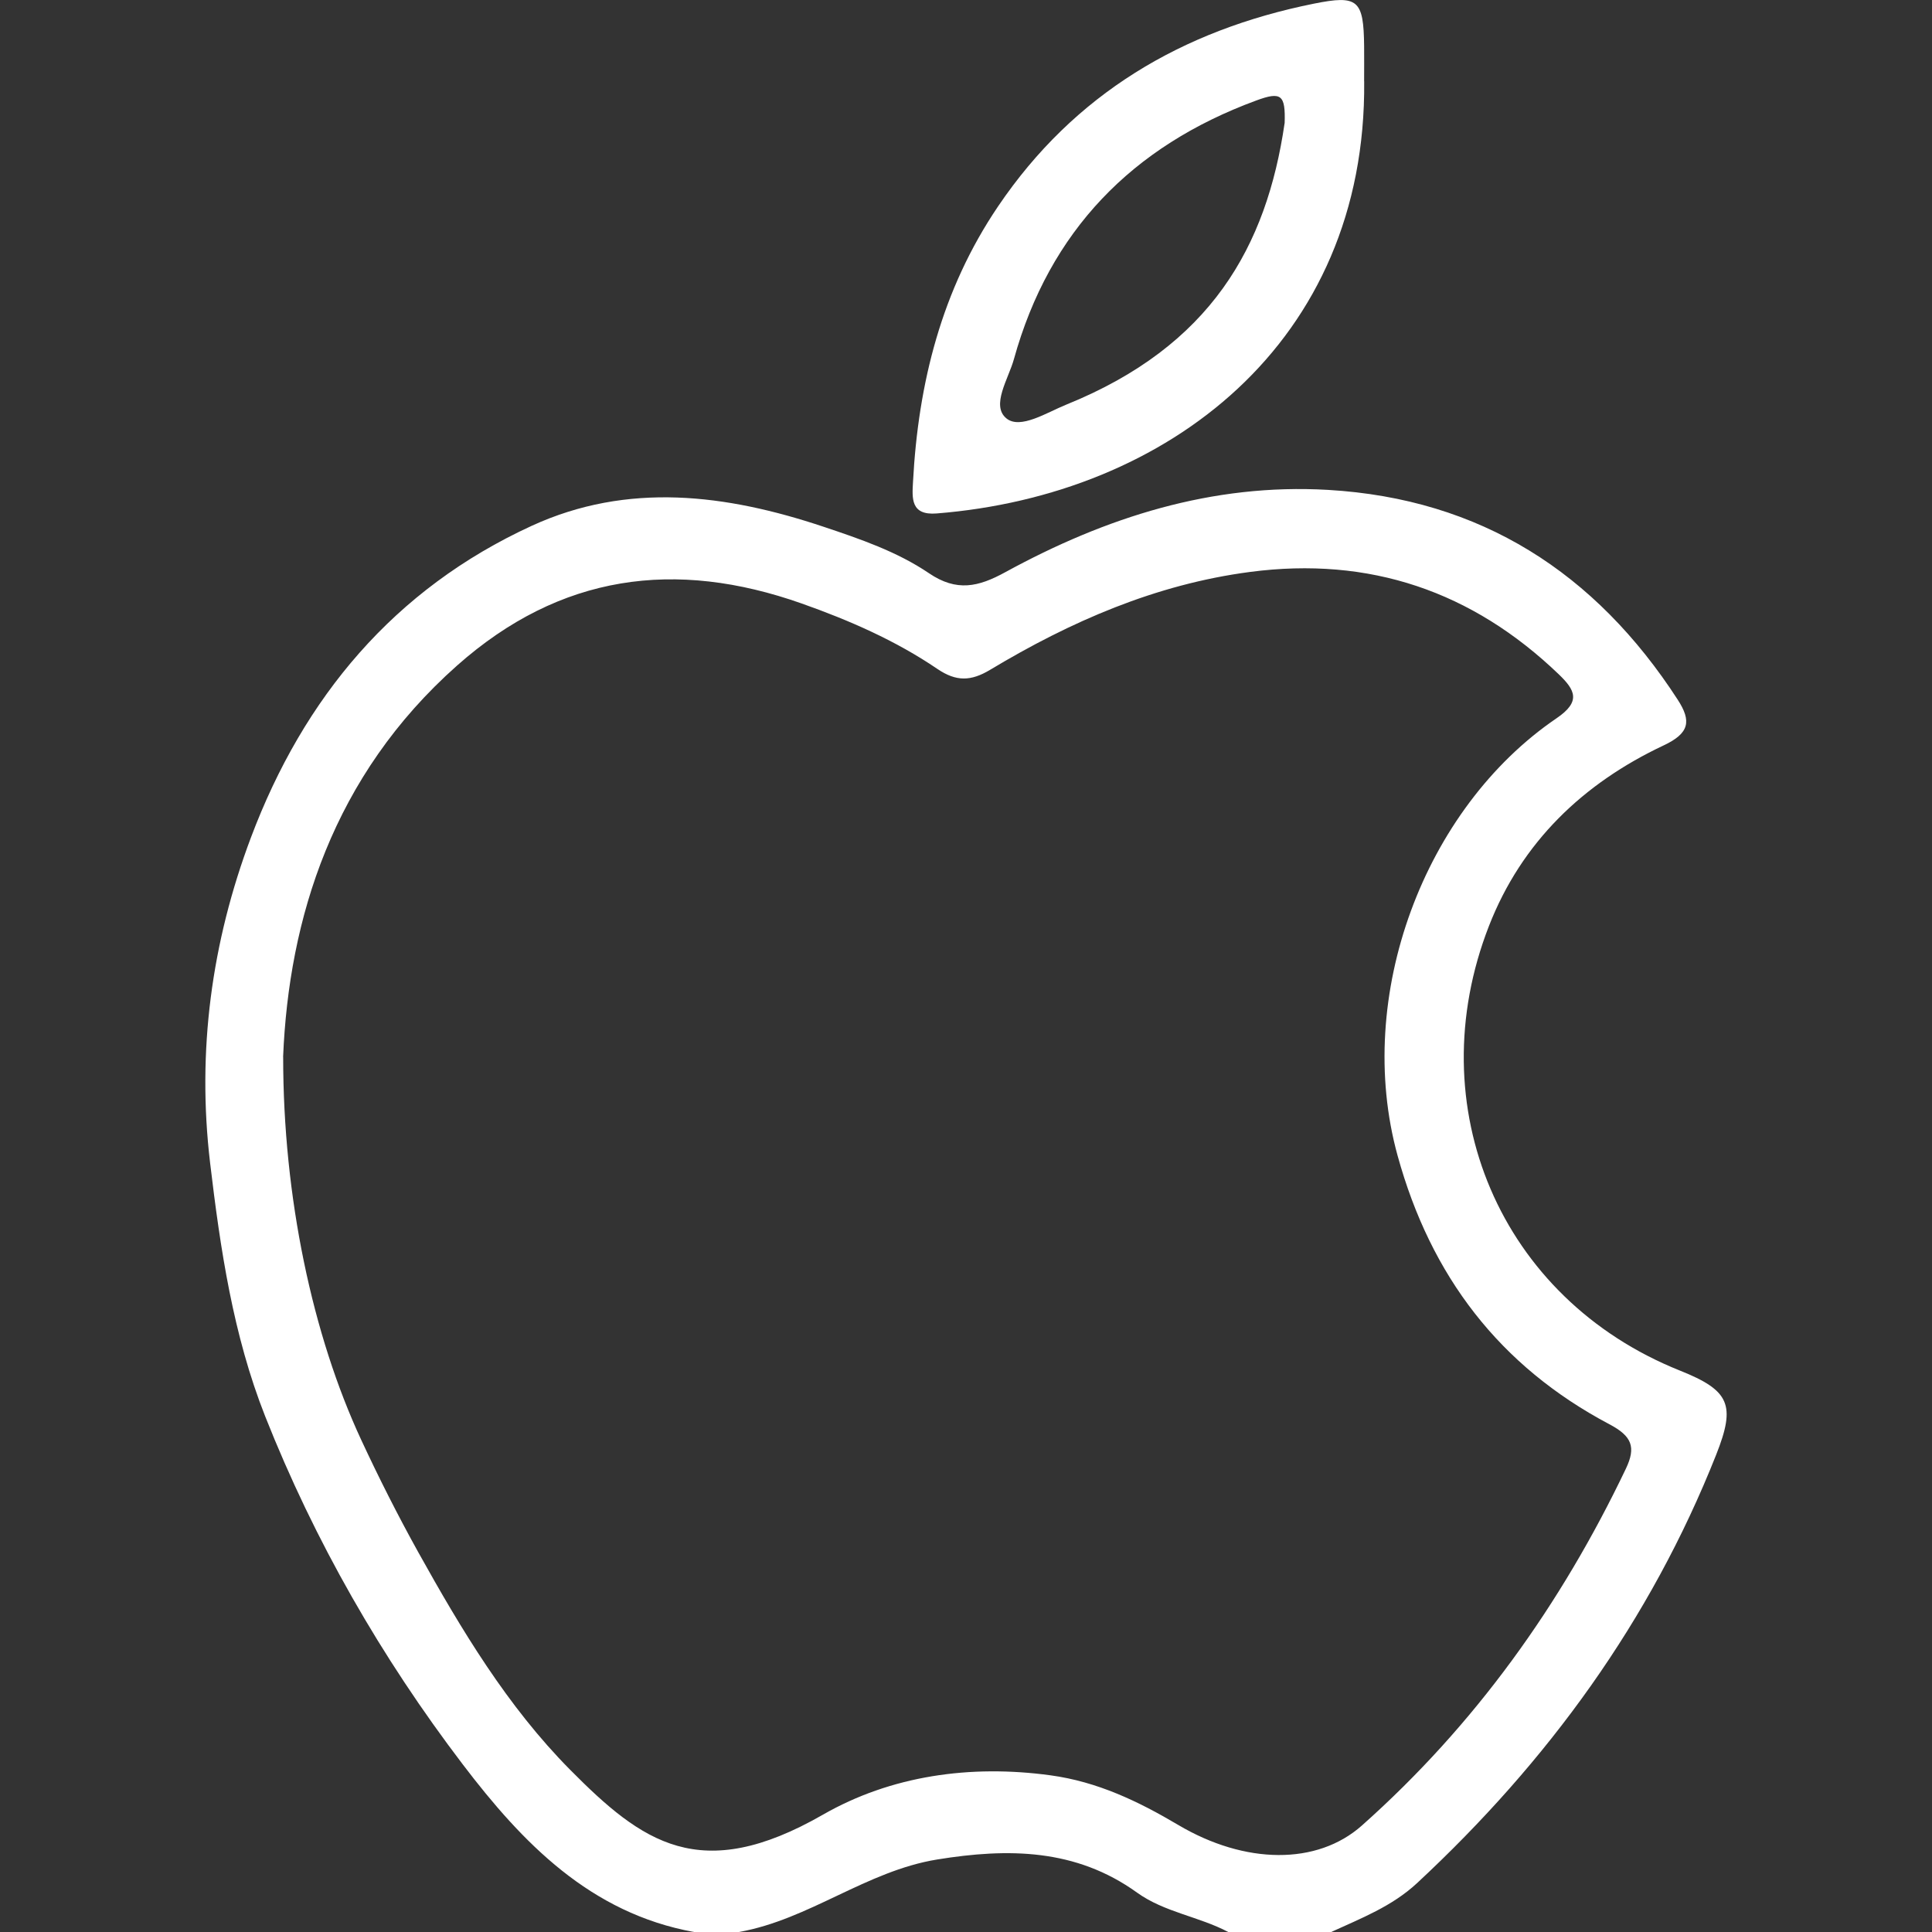 <?xml version="1.0" encoding="UTF-8"?><svg id="Layer_1" xmlns="http://www.w3.org/2000/svg" viewBox="0 0 300 300"><rect x="0" y="0" width="300" height="300" fill="#333333" stroke="none"/><defs><style>.cls-1{fill:#fff;}</style></defs><path class="cls-1" d="M107.76,300c-16.12-2.93-26.64-13.86-35.89-26.01-12.64-16.6-23.01-34.65-30.7-54.08-4.98-12.6-6.96-25.97-8.55-39.37-2.05-17.35,.22-34.2,6.34-50.48,8.19-21.77,22.22-38.58,43.58-48.4,14.94-6.87,30.23-4.91,45.3,.12,5.68,1.9,11.46,3.87,16.41,7.23,4.31,2.92,7.67,2.13,11.85-.16,15.58-8.52,32.13-13.83,50.13-12.78,23.69,1.39,41.5,12.85,54.28,32.57,2.17,3.34,1.83,5.22-2.19,7.11-12.48,5.88-22.03,15-27.11,28.02-10.95,28.06,1.72,57.88,29.64,69.05,7.76,3.1,8.7,5.33,5.64,13.06-10.24,25.85-26.17,47.67-46.44,66.52-3.91,3.63-8.68,5.46-13.34,7.6h-15.99c-4.56-2.41-9.91-3.06-14.15-6.11-9.53-6.86-20.04-6.93-31.04-5.15-11.02,1.79-19.86,9.32-30.78,11.26h-7ZM43.97,164.11c-.01,21.78,4.55,43.22,12.14,59.52,2.73,5.87,5.66,11.67,8.8,17.33,6.72,12.08,13.86,24,23.63,33.86,11.17,11.27,20.19,17.89,39.23,6.97,10.58-6.07,22.88-7.82,35.35-6.12,7.28,.99,13.63,4.03,19.84,7.71,10.39,6.15,21.56,6.27,28.52,.08,17.52-15.58,30.9-34.27,40.98-55.39,1.61-3.37,.95-5.06-2.55-6.91-17.05-9.02-27.74-23-32.9-41.74-6.81-24.73,4.11-53.88,24.69-67.89,3.84-2.61,2.88-4.38,.36-6.81-13.46-12.93-29.41-18.35-47.96-15.91-14.63,1.92-27.85,7.69-40.36,15.2-2.98,1.79-5.26,1.84-8.17-.13-6.5-4.42-13.7-7.56-21.08-10.17-19.62-6.93-37.5-4.56-53.5,9.62-19.35,17.15-26.15,39.39-27.03,60.8Z"/><path class="cls-1" d="M211.83,12.64c.36,40.58-30.55,64.24-66.4,67.09-4.04,.32-3.8-2.38-3.66-4.88,.81-15.36,4.46-29.87,13.2-42.79,11.84-17.51,28.61-27.38,49.04-31.49,6.86-1.38,7.73-.6,7.81,6.58,.02,1.83,0,3.66,0,5.49Zm-12.35,6.49c.14-4.39-.5-4.97-4.42-3.52-19.25,7.09-32.1,20.26-37.62,40.16-.84,3.05-3.61,7.2-1.16,9.2,2.15,1.75,6.25-.91,9.29-2.14,22.47-9.09,31.11-24.56,33.9-43.69Z"/></svg>